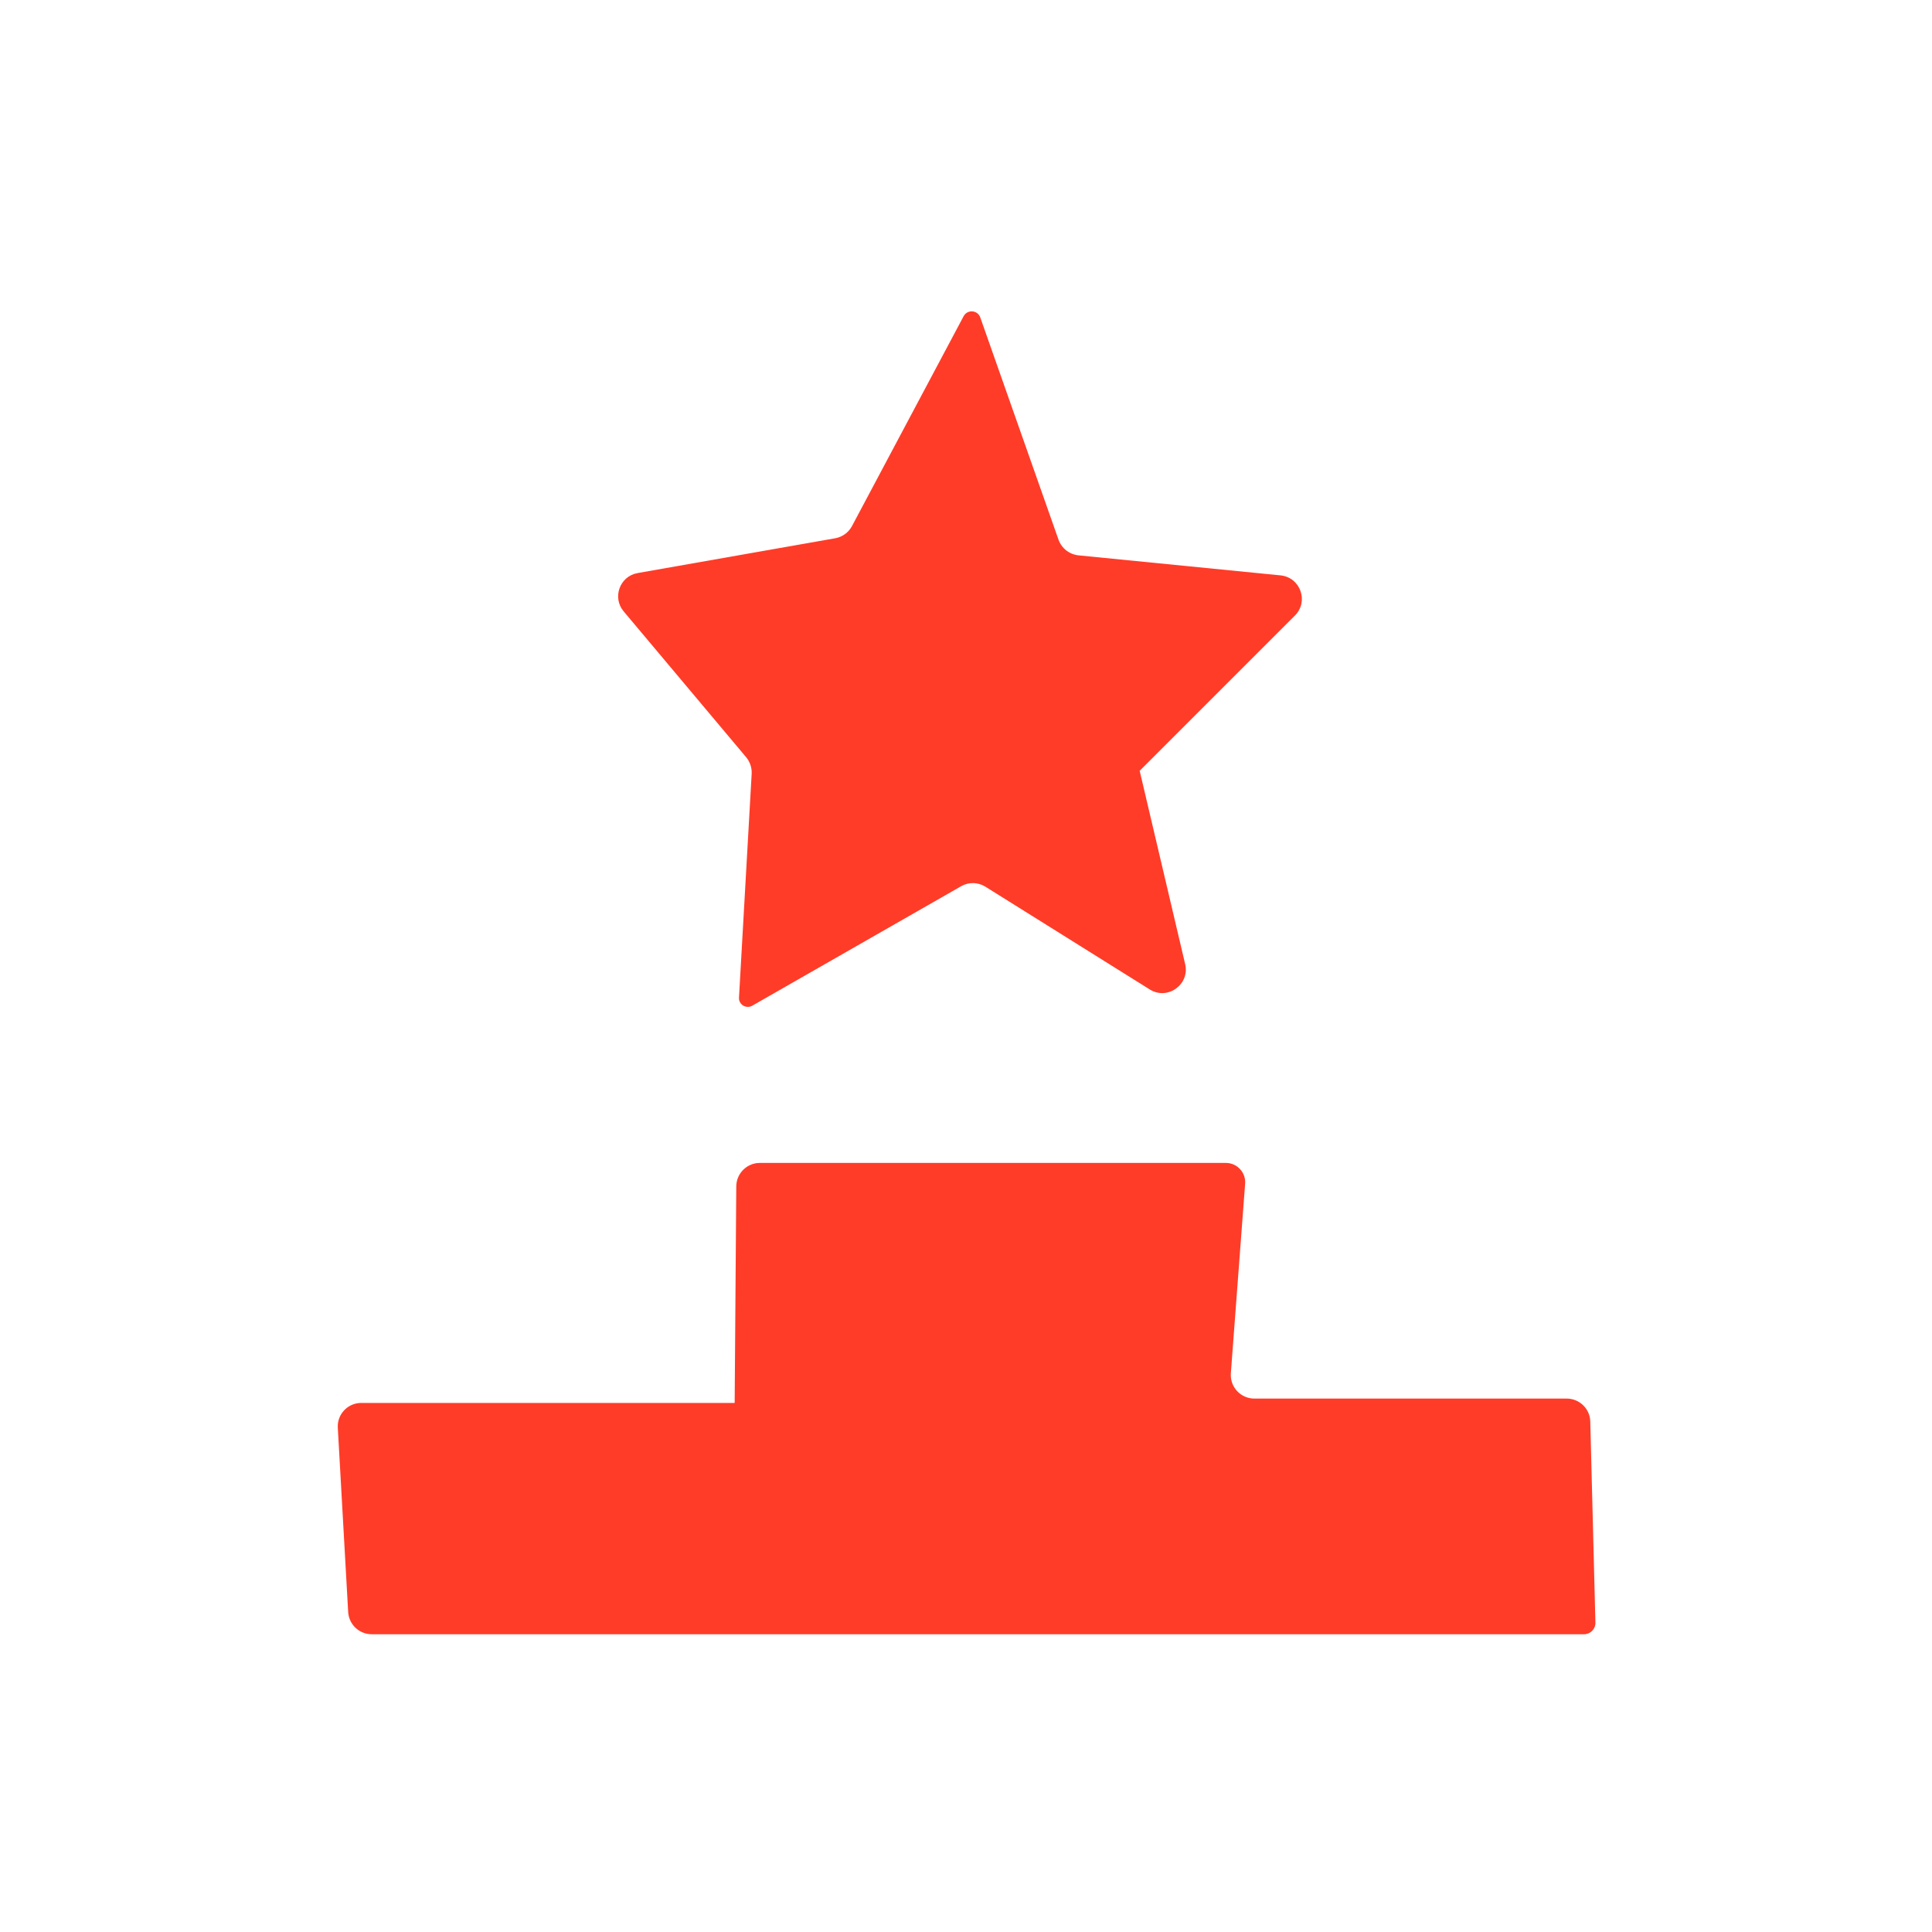 <svg viewBox="0 0 1920 1920" xmlns="http://www.w3.org/2000/svg"><path style="fill: #ff3c28;" d="M346 1601.9l-10.3-183c-.8-13.4 9.9-24.7 23.4-24.7h371l1.6-215.2c.1-12.9 10.6-23.3 23.4-23.3h463.2c11.1 0 19.9 9.5 19.1 20.5l-14.2 188.5c-1 13.6 9.7 25.2 23.4 25.2H1557c12.7 0 23.1 10.1 23.4 22.8l5.1 199.8c.2 6.3-4.9 11.6-11.3 11.6H369.4c-12.4 0-22.7-9.7-23.4-22.2zM1051.9 536.2l-77.7-220.7c-2.6-7.5-12.9-8.2-16.6-1.2L846.7 522.8c-3.4 6.4-9.5 10.8-16.6 12.1l-196.4 34.6c-17.8 3.1-25.5 24.3-13.9 38.1l121.7 144.9c3.8 4.6 5.8 10.4 5.5 16.4l-12.6 222.5c-.4 6.9 7.1 11.5 13.1 8.1l207.7-118.8c7.5-4.3 16.7-4.1 24.1.5l163.3 102.1c17.7 11.1 40-4.9 35.2-25.2L1132.6 766l154.3-154.3c14-14 5.4-37.9-14.3-39.9l-200.8-19.9c-9.2-1-16.9-7.1-19.9-15.7z"></path></svg>
